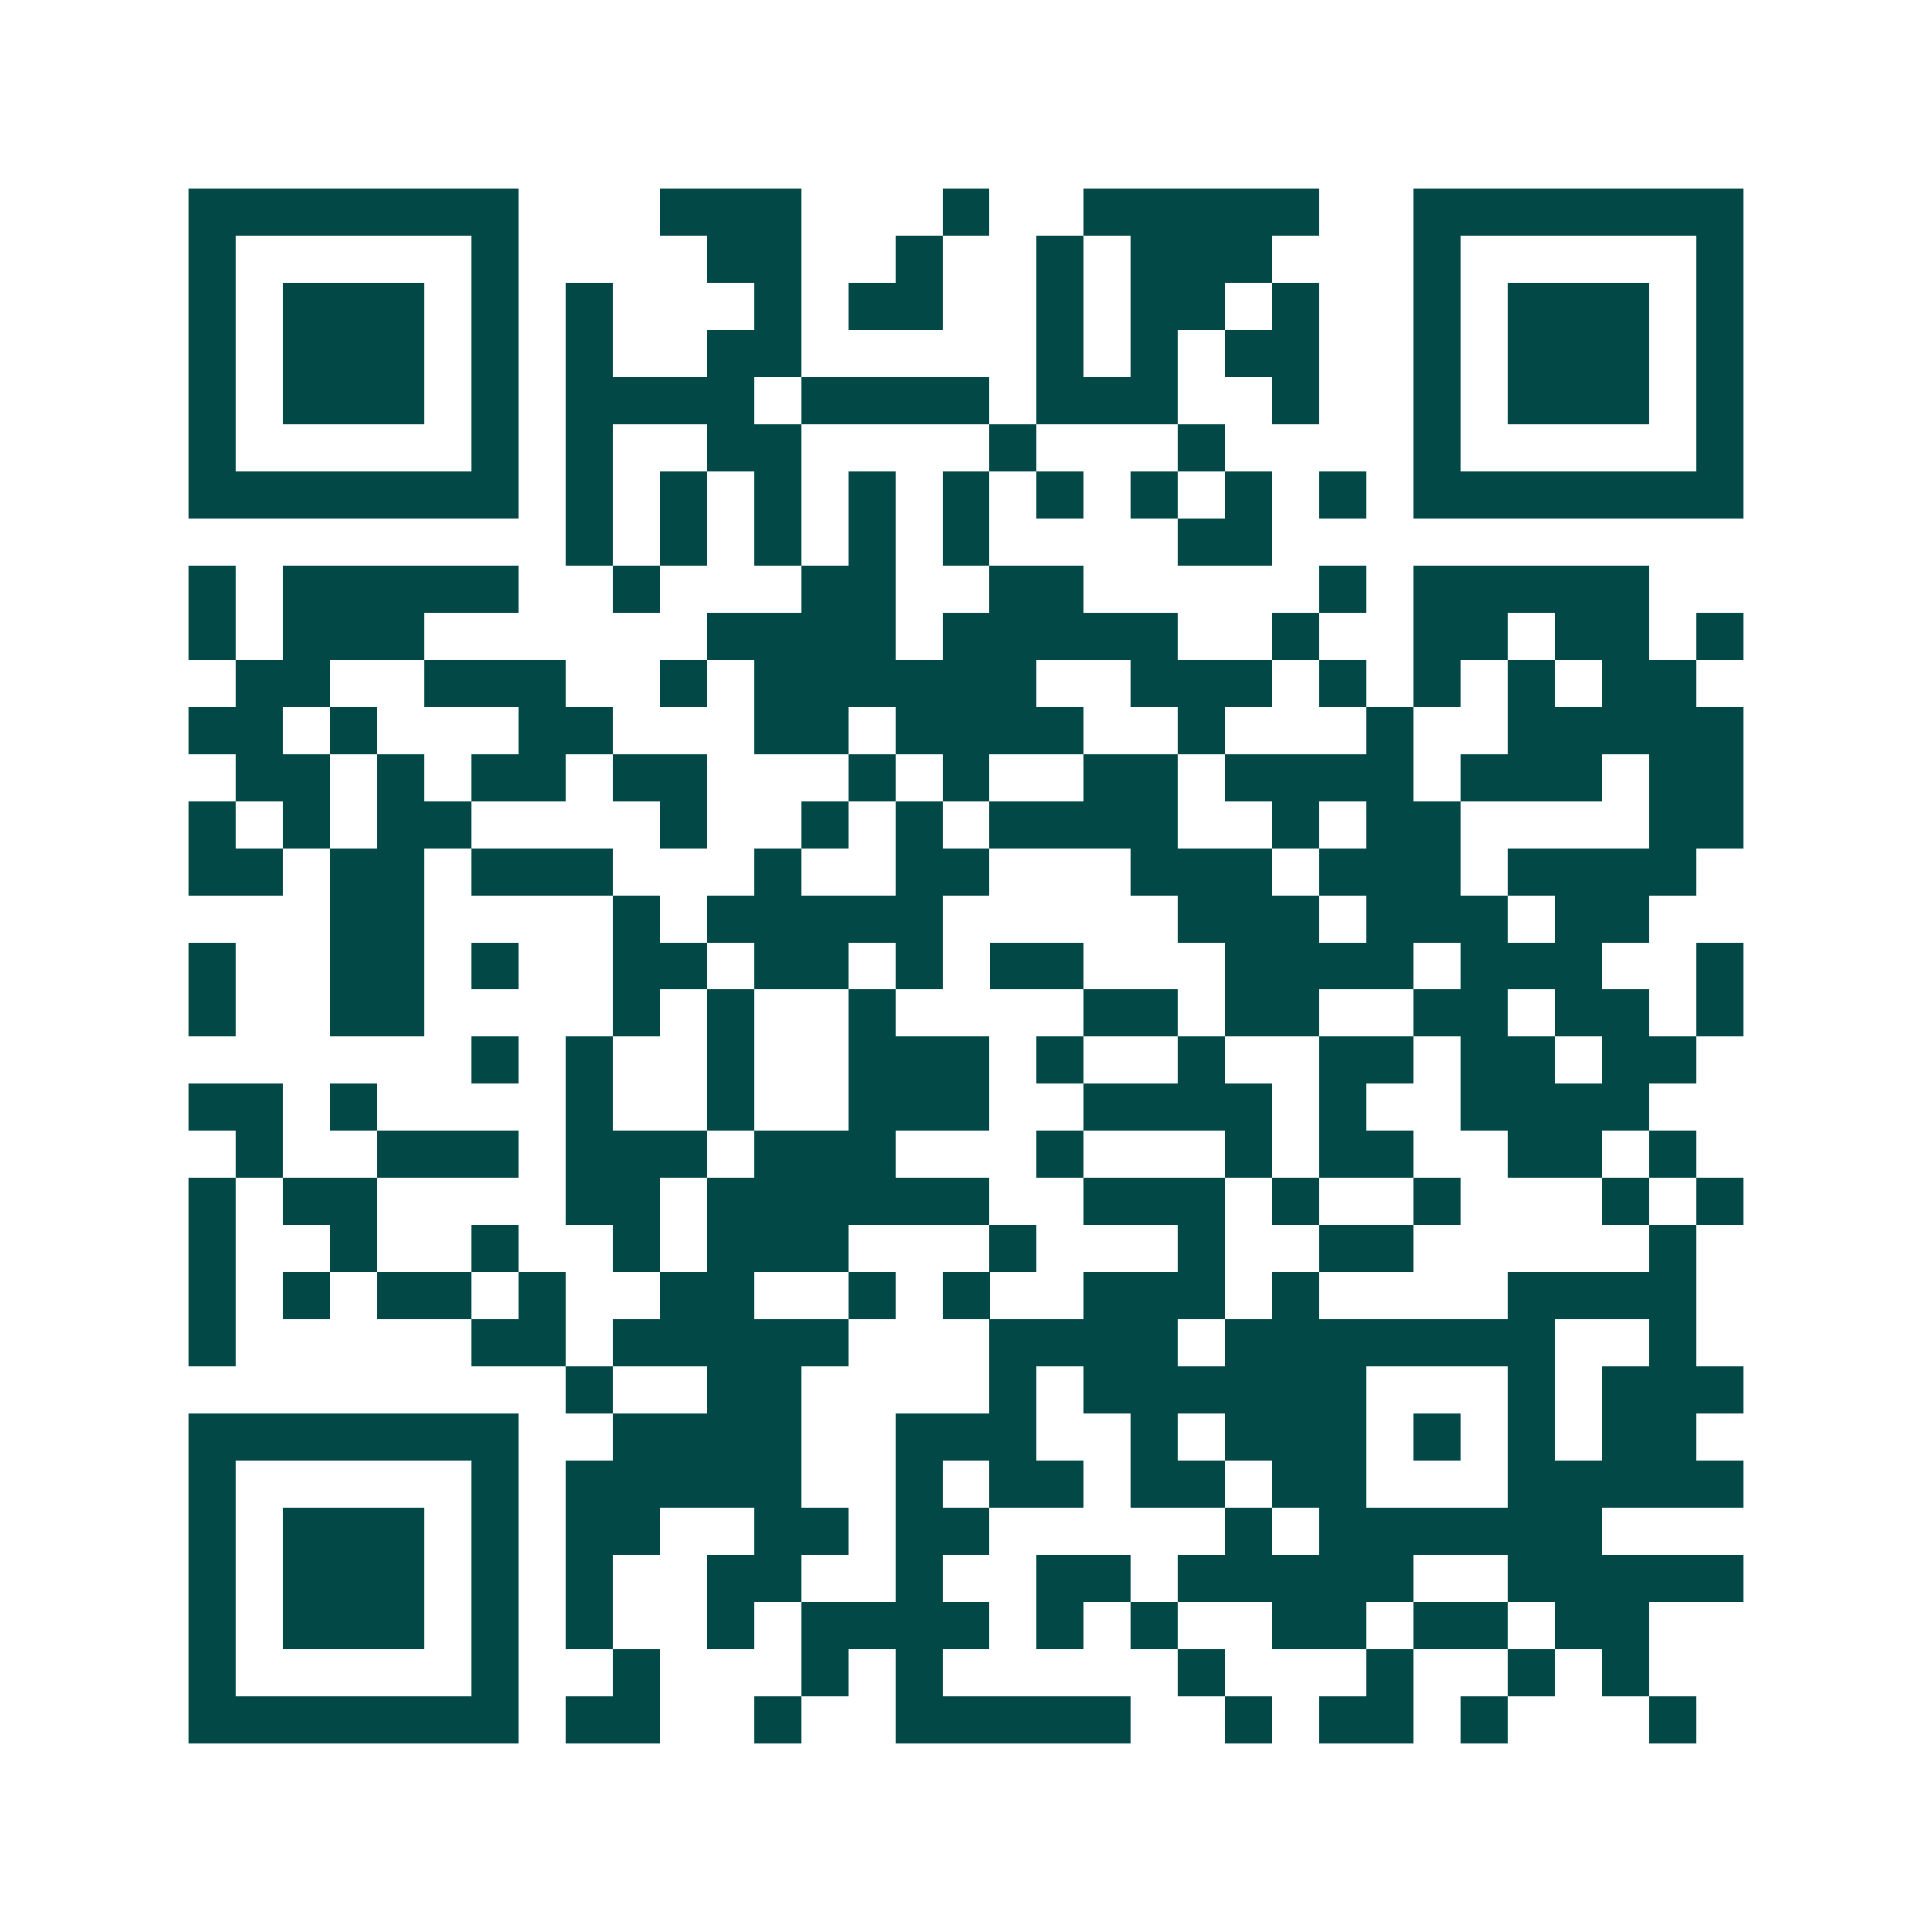 <svg xmlns="http://www.w3.org/2000/svg" width="200" height="200" viewBox="0 0 41 41" shape-rendering="crispEdges"><path fill="#ffffff" d="M0 0h41v41H0z"/><path stroke="#014847" d="M4 4.5h7m3 0h3m3 0h1m2 0h5m2 0h7M4 5.5h1m5 0h1m4 0h2m2 0h1m2 0h1m1 0h3m3 0h1m5 0h1M4 6.5h1m1 0h3m1 0h1m1 0h1m3 0h1m1 0h2m2 0h1m1 0h2m1 0h1m2 0h1m1 0h3m1 0h1M4 7.5h1m1 0h3m1 0h1m1 0h1m2 0h2m5 0h1m1 0h1m1 0h2m2 0h1m1 0h3m1 0h1M4 8.5h1m1 0h3m1 0h1m1 0h4m1 0h4m1 0h3m2 0h1m2 0h1m1 0h3m1 0h1M4 9.5h1m5 0h1m1 0h1m2 0h2m4 0h1m3 0h1m4 0h1m5 0h1M4 10.5h7m1 0h1m1 0h1m1 0h1m1 0h1m1 0h1m1 0h1m1 0h1m1 0h1m1 0h1m1 0h7M12 11.5h1m1 0h1m1 0h1m1 0h1m1 0h1m4 0h2M4 12.5h1m1 0h5m2 0h1m3 0h2m2 0h2m5 0h1m1 0h5M4 13.5h1m1 0h3m6 0h4m1 0h5m2 0h1m2 0h2m1 0h2m1 0h1M5 14.5h2m2 0h3m2 0h1m1 0h6m2 0h3m1 0h1m1 0h1m1 0h1m1 0h2M4 15.5h2m1 0h1m3 0h2m3 0h2m1 0h4m2 0h1m3 0h1m2 0h5M5 16.5h2m1 0h1m1 0h2m1 0h2m3 0h1m1 0h1m2 0h2m1 0h4m1 0h3m1 0h2M4 17.5h1m1 0h1m1 0h2m4 0h1m2 0h1m1 0h1m1 0h4m2 0h1m1 0h2m4 0h2M4 18.5h2m1 0h2m1 0h3m3 0h1m2 0h2m3 0h3m1 0h3m1 0h4M7 19.5h2m4 0h1m1 0h5m5 0h3m1 0h3m1 0h2M4 20.5h1m2 0h2m1 0h1m2 0h2m1 0h2m1 0h1m1 0h2m3 0h4m1 0h3m2 0h1M4 21.5h1m2 0h2m4 0h1m1 0h1m2 0h1m4 0h2m1 0h2m2 0h2m1 0h2m1 0h1M10 22.5h1m1 0h1m2 0h1m2 0h3m1 0h1m2 0h1m2 0h2m1 0h2m1 0h2M4 23.5h2m1 0h1m4 0h1m2 0h1m2 0h3m2 0h4m1 0h1m2 0h4M5 24.5h1m2 0h3m1 0h3m1 0h3m3 0h1m3 0h1m1 0h2m2 0h2m1 0h1M4 25.5h1m1 0h2m4 0h2m1 0h6m2 0h3m1 0h1m2 0h1m3 0h1m1 0h1M4 26.5h1m2 0h1m2 0h1m2 0h1m1 0h3m3 0h1m3 0h1m2 0h2m5 0h1M4 27.5h1m1 0h1m1 0h2m1 0h1m2 0h2m2 0h1m1 0h1m2 0h3m1 0h1m4 0h4M4 28.5h1m5 0h2m1 0h5m3 0h4m1 0h7m2 0h1M12 29.5h1m2 0h2m4 0h1m1 0h6m3 0h1m1 0h3M4 30.5h7m2 0h4m2 0h3m2 0h1m1 0h3m1 0h1m1 0h1m1 0h2M4 31.5h1m5 0h1m1 0h5m2 0h1m1 0h2m1 0h2m1 0h2m3 0h5M4 32.5h1m1 0h3m1 0h1m1 0h2m2 0h2m1 0h2m5 0h1m1 0h6M4 33.5h1m1 0h3m1 0h1m1 0h1m2 0h2m2 0h1m2 0h2m1 0h5m2 0h5M4 34.5h1m1 0h3m1 0h1m1 0h1m2 0h1m1 0h4m1 0h1m1 0h1m2 0h2m1 0h2m1 0h2M4 35.5h1m5 0h1m2 0h1m3 0h1m1 0h1m5 0h1m3 0h1m2 0h1m1 0h1M4 36.5h7m1 0h2m2 0h1m2 0h5m2 0h1m1 0h2m1 0h1m3 0h1"/></svg>
